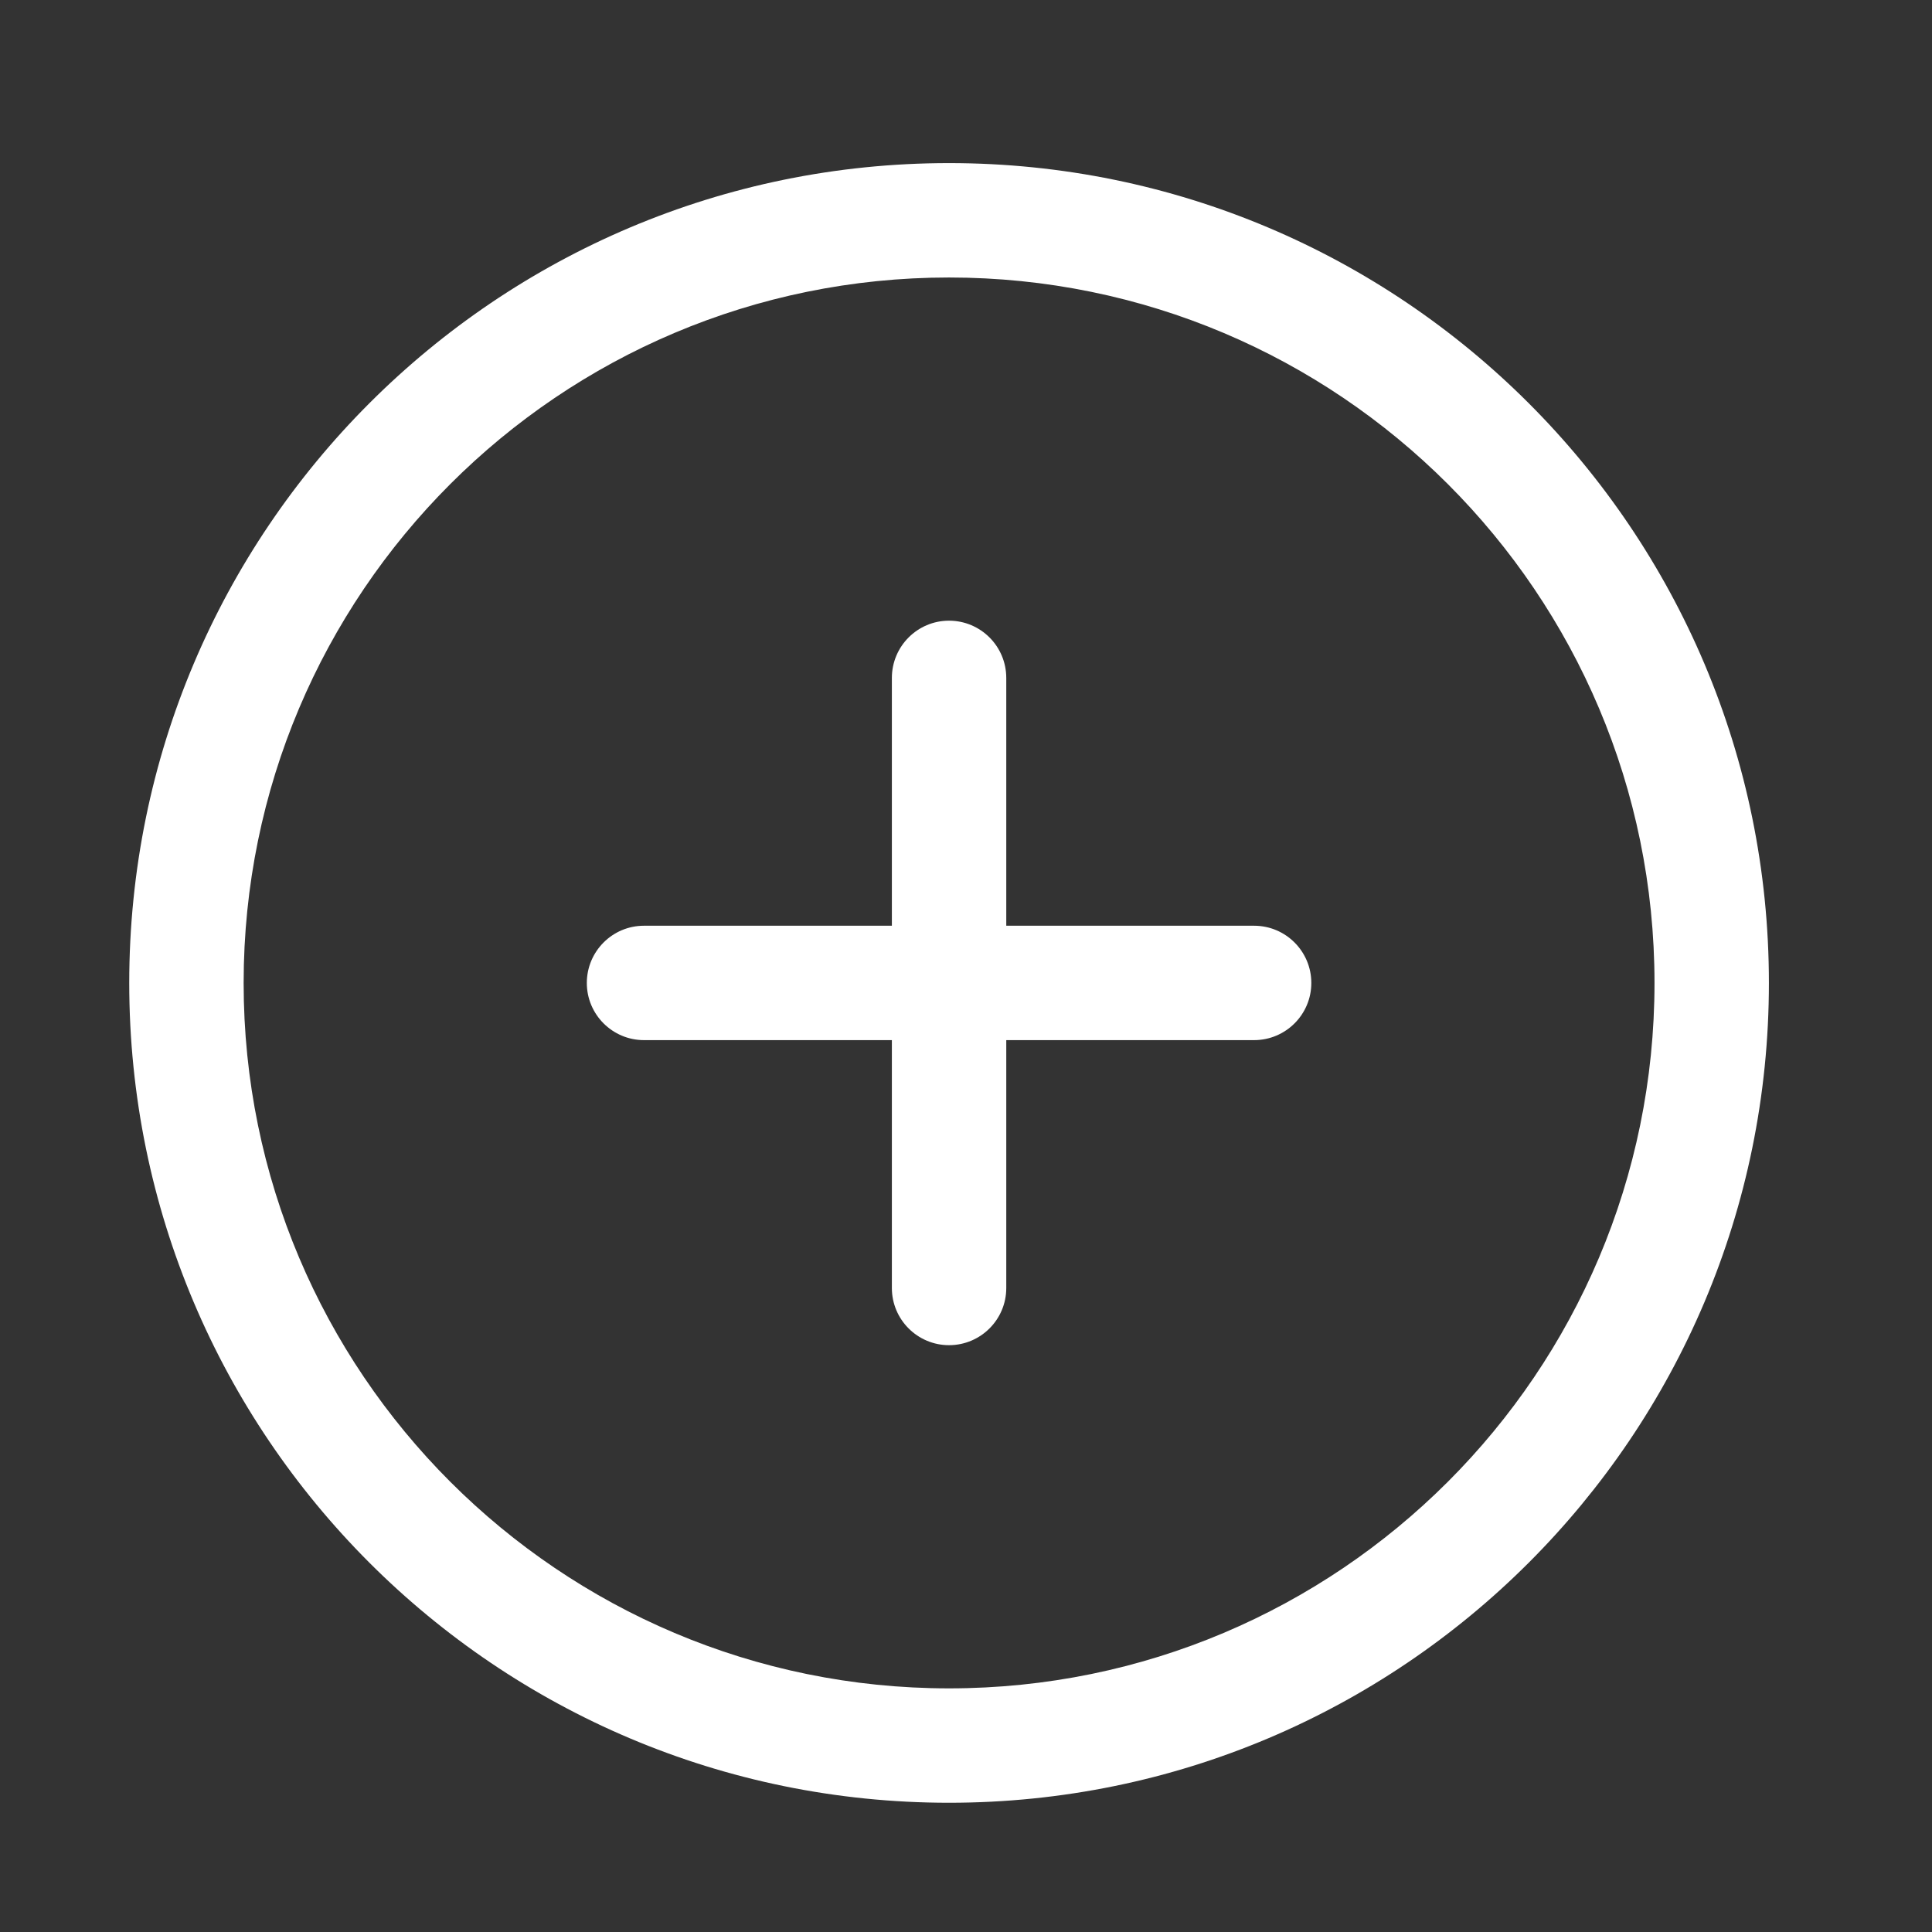 <svg width="19" height="19" viewBox="0 0 19 19" fill="none" xmlns="http://www.w3.org/2000/svg">
<rect x="0" y="0" width="19" height="19" fill="#333333" stroke="none"/>
<path fill-rule="evenodd" clip-rule="evenodd" d="M9.333 6.104C9.644 6.104 9.896 6.356 9.896 6.667V9.104H12.333C12.644 9.104 12.896 9.356 12.896 9.667C12.896 9.977 12.644 10.229 12.333 10.229H9.896V12.667C9.896 12.977 9.644 13.229 9.333 13.229C9.023 13.229 8.771 12.977 8.771 12.667V10.229H6.333C6.023 10.229 5.771 9.977 5.771 9.667C5.771 9.356 6.023 9.104 6.333 9.104H8.771V6.667C8.771 6.356 9.023 6.104 9.333 6.104Z" fill="white"/>
<path fill-rule="evenodd" clip-rule="evenodd" d="M9.333 2.729C5.502 2.729 2.396 5.835 2.396 9.667C2.396 13.498 5.502 16.604 9.333 16.604C13.165 16.604 16.271 13.498 16.271 9.667C16.271 5.835 13.165 2.729 9.333 2.729ZM1.271 9.667C1.271 5.214 4.881 1.604 9.333 1.604C13.786 1.604 17.396 5.214 17.396 9.667C17.396 14.12 13.786 17.729 9.333 17.729C4.881 17.729 1.271 14.12 1.271 9.667Z" fill="white"/>
</svg>
